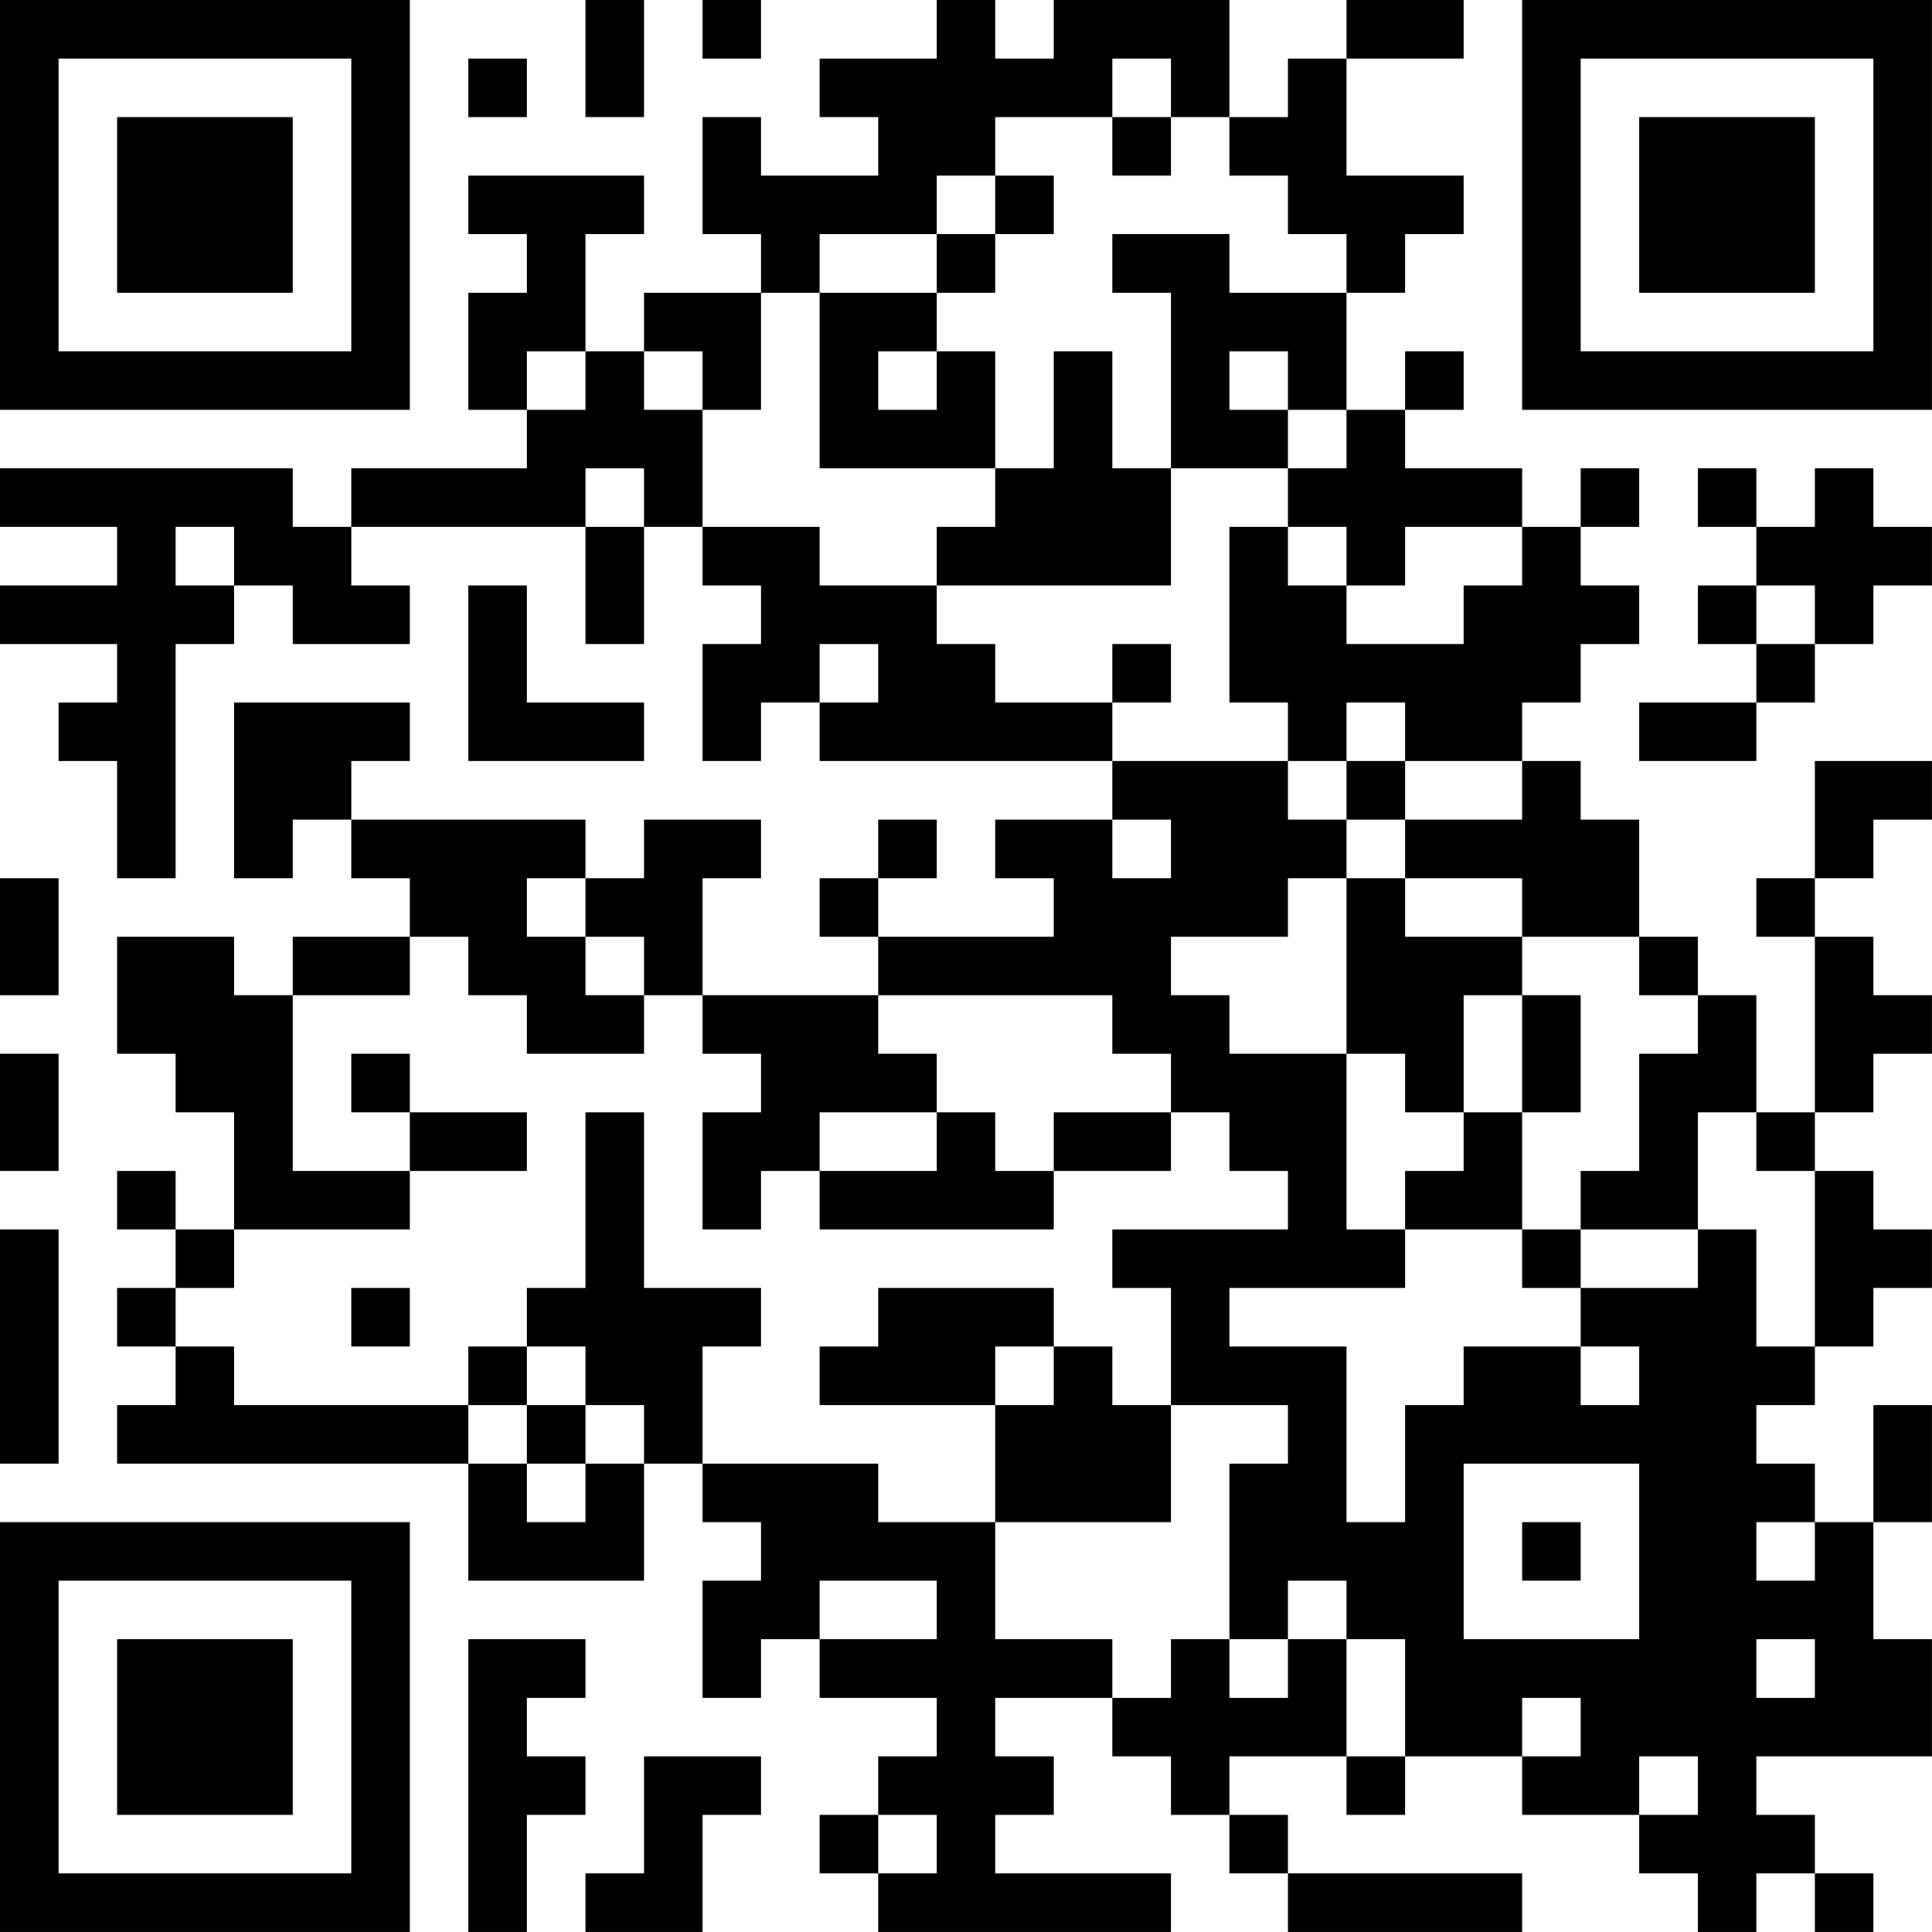 <?xml version="1.0" encoding="UTF-8"?>
<svg xmlns="http://www.w3.org/2000/svg" version="1.1" width="400" height="400" viewBox="0 0 400 400"><rect x="0" y="0" width="400" height="400" fill="#ffffff"/><g transform="scale(12.121)"><g transform="translate(0,0)"><path fill-rule="evenodd" d="M10 0L10 2L11 2L11 0ZM12 0L12 1L13 1L13 0ZM16 0L16 1L14 1L14 2L15 2L15 3L13 3L13 2L12 2L12 4L13 4L13 5L11 5L11 6L10 6L10 4L11 4L11 3L8 3L8 4L9 4L9 5L8 5L8 7L9 7L9 8L6 8L6 9L5 9L5 8L0 8L0 9L2 9L2 10L0 10L0 11L2 11L2 12L1 12L1 13L2 13L2 15L3 15L3 11L4 11L4 10L5 10L5 11L7 11L7 10L6 10L6 9L10 9L10 11L11 11L11 9L12 9L12 10L13 10L13 11L12 11L12 13L13 13L13 12L14 12L14 13L19 13L19 14L17 14L17 15L18 15L18 16L15 16L15 15L16 15L16 14L15 14L15 15L14 15L14 16L15 16L15 17L12 17L12 15L13 15L13 14L11 14L11 15L10 15L10 14L6 14L6 13L7 13L7 12L4 12L4 15L5 15L5 14L6 14L6 15L7 15L7 16L5 16L5 17L4 17L4 16L2 16L2 18L3 18L3 19L4 19L4 21L3 21L3 20L2 20L2 21L3 21L3 22L2 22L2 23L3 23L3 24L2 24L2 25L8 25L8 27L11 27L11 25L12 25L12 26L13 26L13 27L12 27L12 29L13 29L13 28L14 28L14 29L16 29L16 30L15 30L15 31L14 31L14 32L15 32L15 33L20 33L20 32L17 32L17 31L18 31L18 30L17 30L17 29L19 29L19 30L20 30L20 31L21 31L21 32L22 32L22 33L26 33L26 32L22 32L22 31L21 31L21 30L23 30L23 31L24 31L24 30L26 30L26 31L28 31L28 32L29 32L29 33L30 33L30 32L31 32L31 33L32 33L32 32L31 32L31 31L30 31L30 30L33 30L33 28L32 28L32 26L33 26L33 24L32 24L32 26L31 26L31 25L30 25L30 24L31 24L31 23L32 23L32 22L33 22L33 21L32 21L32 20L31 20L31 19L32 19L32 18L33 18L33 17L32 17L32 16L31 16L31 15L32 15L32 14L33 14L33 13L31 13L31 15L30 15L30 16L31 16L31 19L30 19L30 17L29 17L29 16L28 16L28 14L27 14L27 13L26 13L26 12L27 12L27 11L28 11L28 10L27 10L27 9L28 9L28 8L27 8L27 9L26 9L26 8L24 8L24 7L25 7L25 6L24 6L24 7L23 7L23 5L24 5L24 4L25 4L25 3L23 3L23 1L25 1L25 0L23 0L23 1L22 1L22 2L21 2L21 0L18 0L18 1L17 1L17 0ZM8 1L8 2L9 2L9 1ZM19 1L19 2L17 2L17 3L16 3L16 4L14 4L14 5L13 5L13 7L12 7L12 6L11 6L11 7L12 7L12 9L14 9L14 10L16 10L16 11L17 11L17 12L19 12L19 13L22 13L22 14L23 14L23 15L22 15L22 16L20 16L20 17L21 17L21 18L23 18L23 21L24 21L24 22L21 22L21 23L23 23L23 26L24 26L24 24L25 24L25 23L27 23L27 24L28 24L28 23L27 23L27 22L29 22L29 21L30 21L30 23L31 23L31 20L30 20L30 19L29 19L29 21L27 21L27 20L28 20L28 18L29 18L29 17L28 17L28 16L26 16L26 15L24 15L24 14L26 14L26 13L24 13L24 12L23 12L23 13L22 13L22 12L21 12L21 9L22 9L22 10L23 10L23 11L25 11L25 10L26 10L26 9L24 9L24 10L23 10L23 9L22 9L22 8L23 8L23 7L22 7L22 6L21 6L21 7L22 7L22 8L20 8L20 5L19 5L19 4L21 4L21 5L23 5L23 4L22 4L22 3L21 3L21 2L20 2L20 1ZM19 2L19 3L20 3L20 2ZM17 3L17 4L16 4L16 5L14 5L14 8L17 8L17 9L16 9L16 10L20 10L20 8L19 8L19 6L18 6L18 8L17 8L17 6L16 6L16 5L17 5L17 4L18 4L18 3ZM9 6L9 7L10 7L10 6ZM15 6L15 7L16 7L16 6ZM10 8L10 9L11 9L11 8ZM29 8L29 9L30 9L30 10L29 10L29 11L30 11L30 12L28 12L28 13L30 13L30 12L31 12L31 11L32 11L32 10L33 10L33 9L32 9L32 8L31 8L31 9L30 9L30 8ZM3 9L3 10L4 10L4 9ZM8 10L8 13L11 13L11 12L9 12L9 10ZM30 10L30 11L31 11L31 10ZM14 11L14 12L15 12L15 11ZM19 11L19 12L20 12L20 11ZM23 13L23 14L24 14L24 13ZM19 14L19 15L20 15L20 14ZM0 15L0 17L1 17L1 15ZM9 15L9 16L10 16L10 17L11 17L11 18L9 18L9 17L8 17L8 16L7 16L7 17L5 17L5 20L7 20L7 21L4 21L4 22L3 22L3 23L4 23L4 24L8 24L8 25L9 25L9 26L10 26L10 25L11 25L11 24L10 24L10 23L9 23L9 22L10 22L10 19L11 19L11 22L13 22L13 23L12 23L12 25L15 25L15 26L17 26L17 28L19 28L19 29L20 29L20 28L21 28L21 29L22 29L22 28L23 28L23 30L24 30L24 28L23 28L23 27L22 27L22 28L21 28L21 25L22 25L22 24L20 24L20 22L19 22L19 21L22 21L22 20L21 20L21 19L20 19L20 18L19 18L19 17L15 17L15 18L16 18L16 19L14 19L14 20L13 20L13 21L12 21L12 19L13 19L13 18L12 18L12 17L11 17L11 16L10 16L10 15ZM23 15L23 18L24 18L24 19L25 19L25 20L24 20L24 21L26 21L26 22L27 22L27 21L26 21L26 19L27 19L27 17L26 17L26 16L24 16L24 15ZM25 17L25 19L26 19L26 17ZM0 18L0 20L1 20L1 18ZM6 18L6 19L7 19L7 20L9 20L9 19L7 19L7 18ZM16 19L16 20L14 20L14 21L18 21L18 20L20 20L20 19L18 19L18 20L17 20L17 19ZM0 21L0 25L1 25L1 21ZM6 22L6 23L7 23L7 22ZM15 22L15 23L14 23L14 24L17 24L17 26L20 26L20 24L19 24L19 23L18 23L18 22ZM8 23L8 24L9 24L9 25L10 25L10 24L9 24L9 23ZM17 23L17 24L18 24L18 23ZM25 25L25 28L28 28L28 25ZM26 26L26 27L27 27L27 26ZM30 26L30 27L31 27L31 26ZM14 27L14 28L16 28L16 27ZM8 28L8 33L9 33L9 31L10 31L10 30L9 30L9 29L10 29L10 28ZM30 28L30 29L31 29L31 28ZM26 29L26 30L27 30L27 29ZM11 30L11 32L10 32L10 33L12 33L12 31L13 31L13 30ZM28 30L28 31L29 31L29 30ZM15 31L15 32L16 32L16 31ZM0 0L0 7L7 7L7 0ZM1 1L1 6L6 6L6 1ZM2 2L2 5L5 5L5 2ZM26 0L26 7L33 7L33 0ZM27 1L27 6L32 6L32 1ZM28 2L28 5L31 5L31 2ZM0 26L0 33L7 33L7 26ZM1 27L1 32L6 32L6 27ZM2 28L2 31L5 31L5 28Z" fill="#000000"/></g></g></svg>
